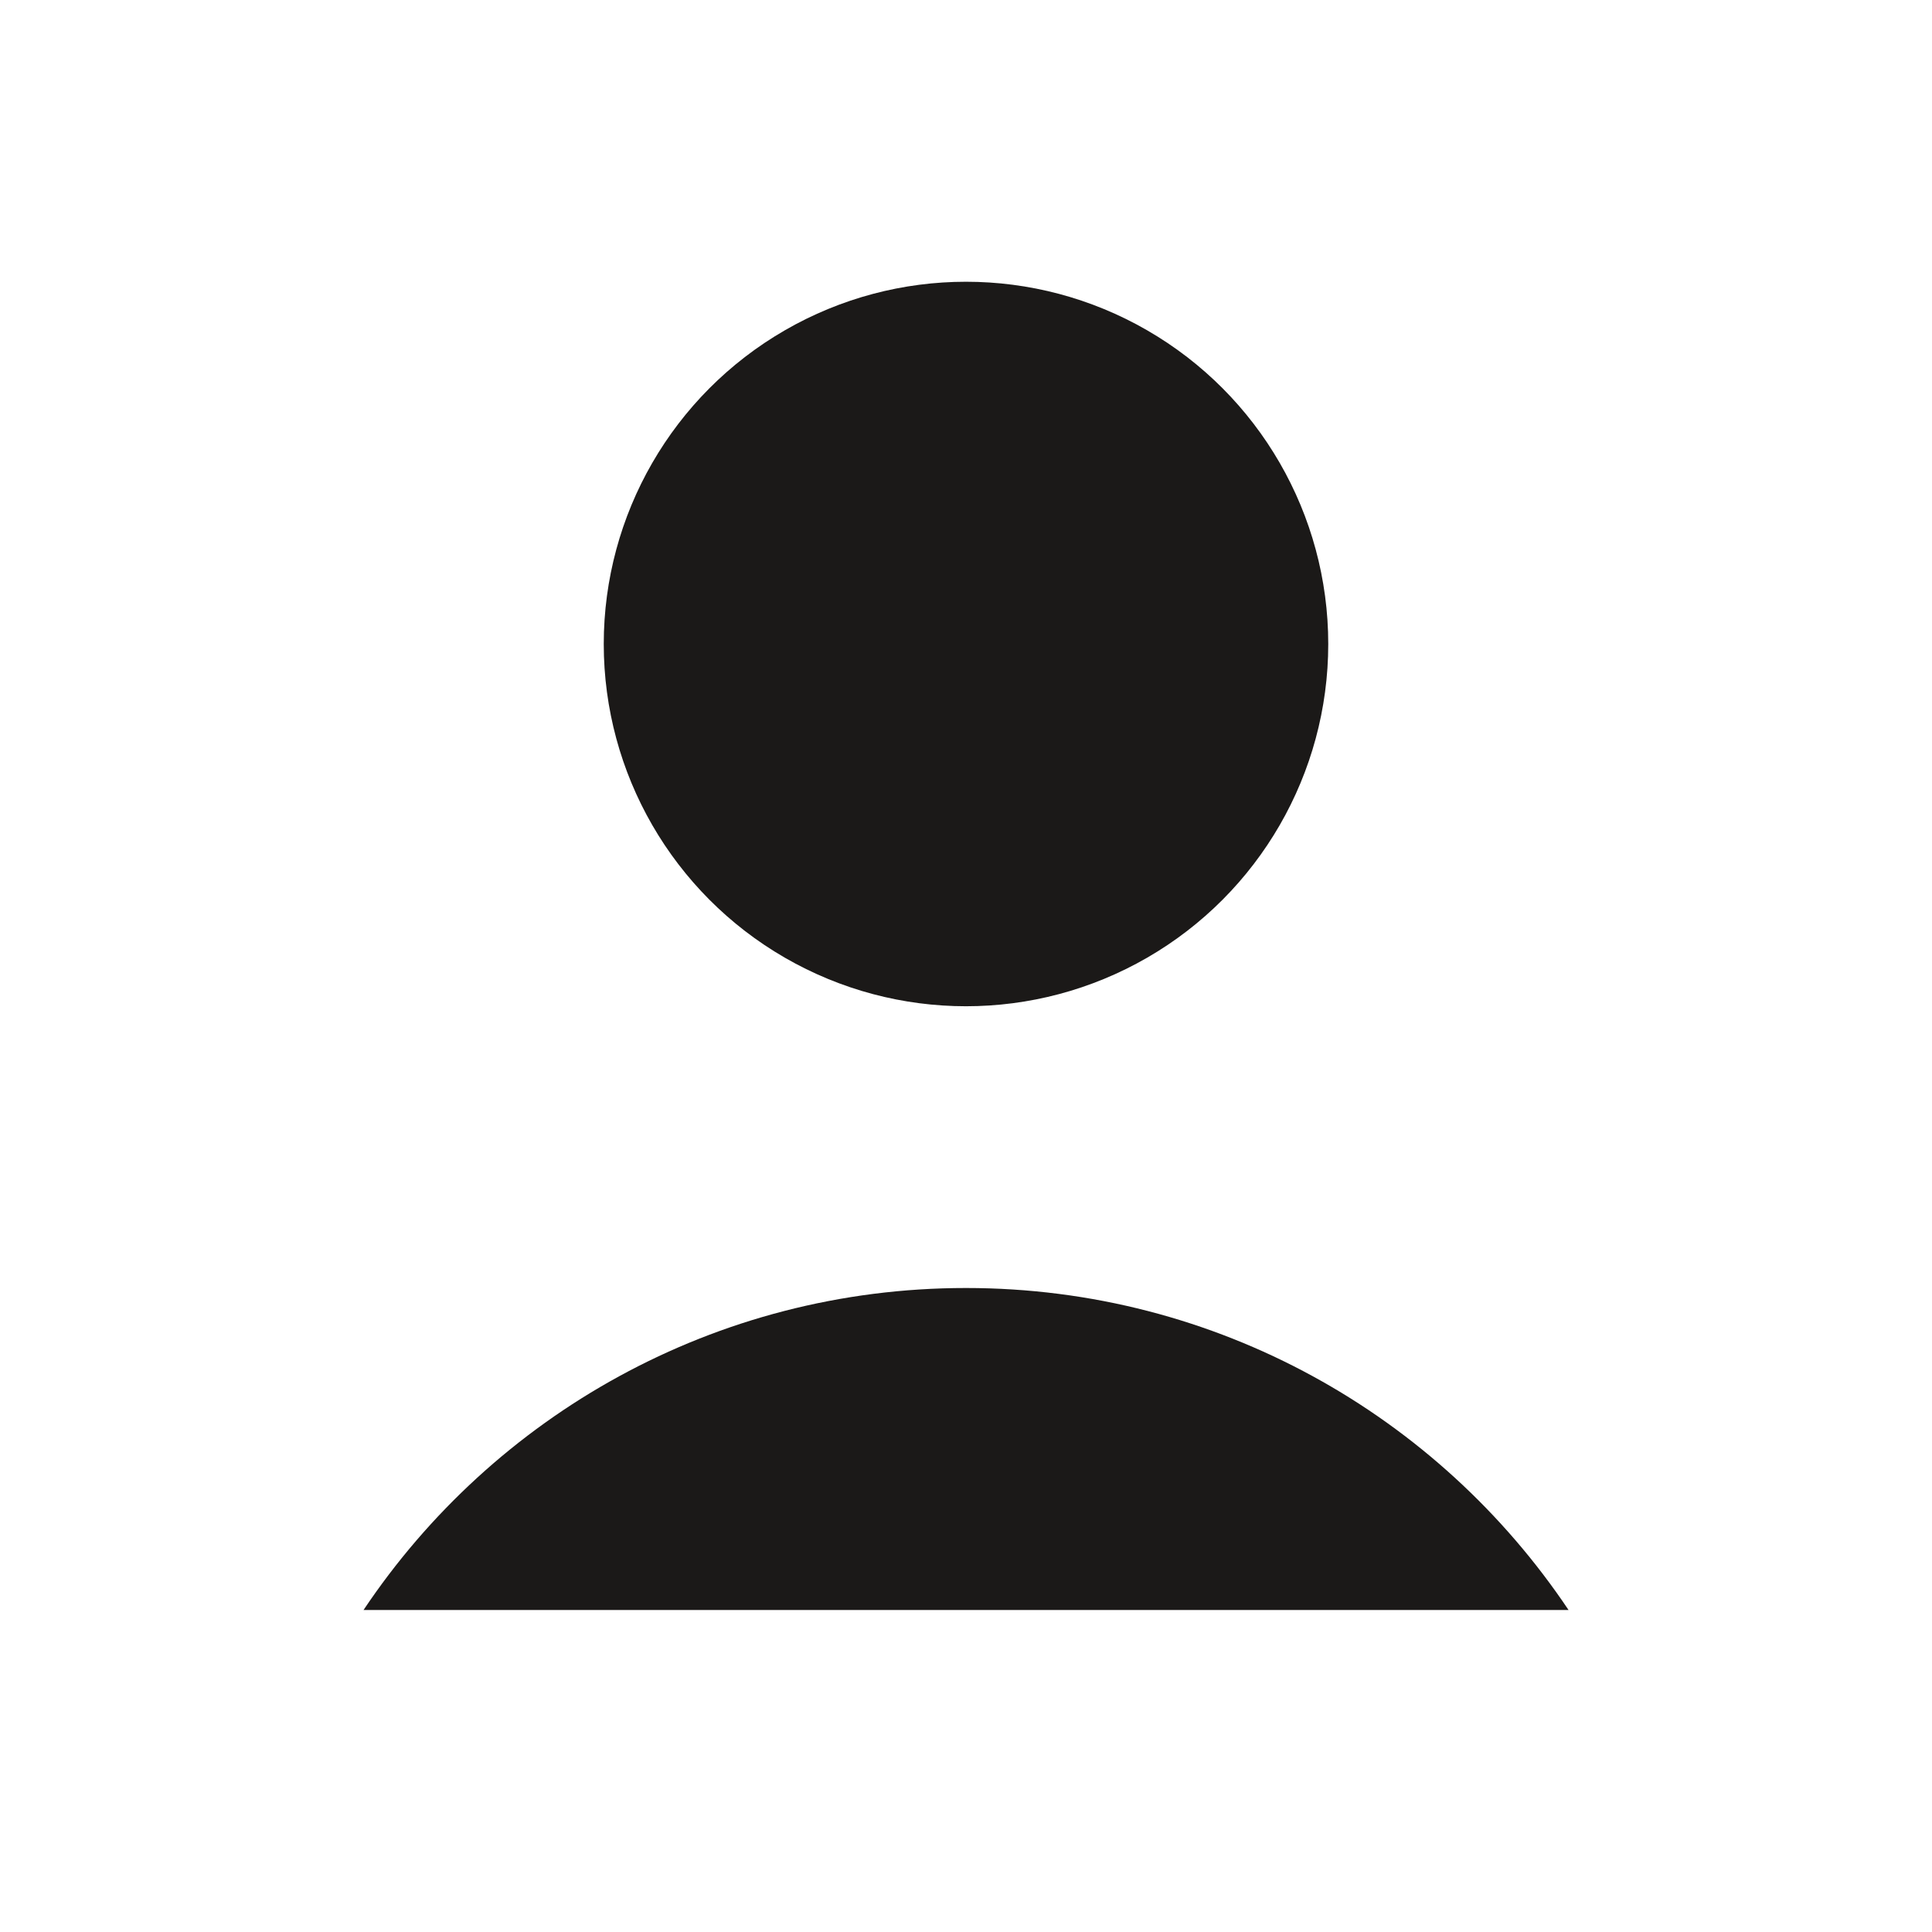<svg width="24" height="24" viewBox="0 0 24 24" fill="none" xmlns="http://www.w3.org/2000/svg">
<circle cx="12" cy="8" r="4.5" fill="#1B1918"/>
<path d="M19.485 20C17.87 17.588 15.12 16 12 16C8.88 16 6.13 17.588 4.516 20H19.485Z" fill="#1B1918"/>
</svg>
